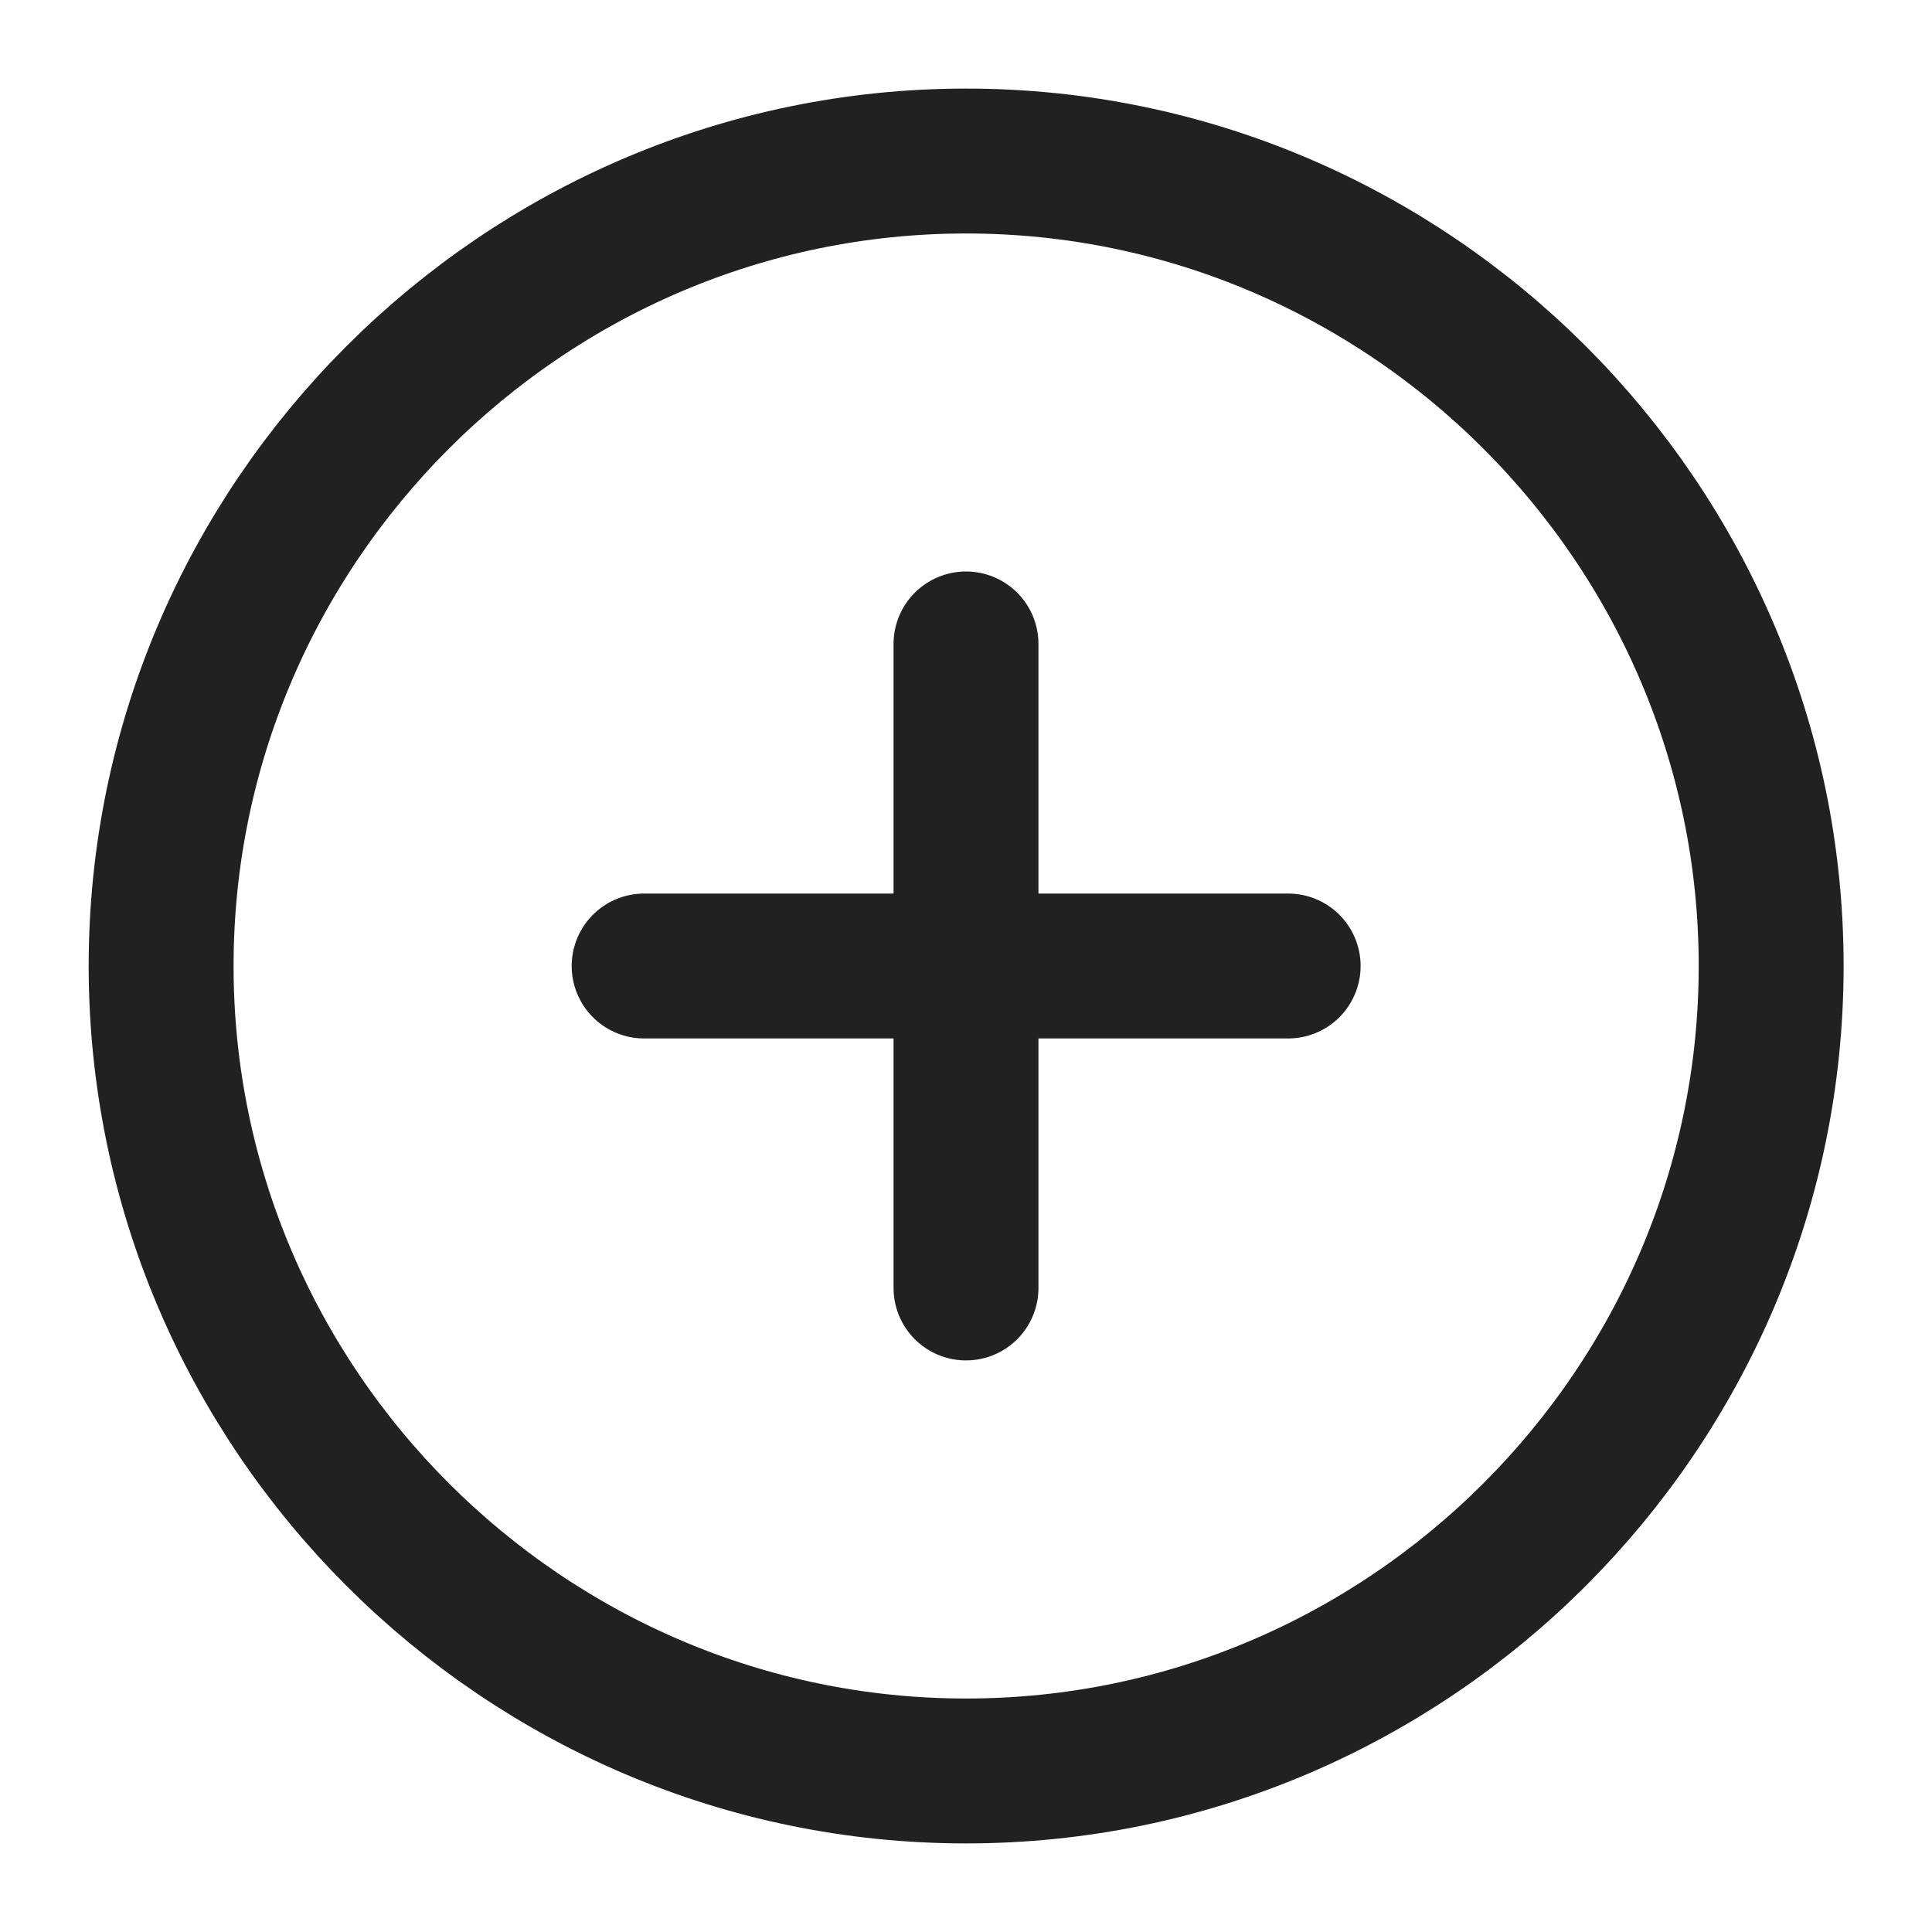 <svg width="20" height="20" viewBox="0 0 20 20" fill="none" xmlns="http://www.w3.org/2000/svg">
<path d="M10.001 18.333C14.585 18.333 18.335 14.583 18.335 10C18.335 5.417 14.585 1.667 10.001 1.667C5.418 1.667 1.668 5.417 1.668 10C1.668 14.583 5.418 18.333 10.001 18.333Z" stroke="#212121" stroke-width="1.5" stroke-linecap="round" stroke-linejoin="round"/>
<path d="M6.668 10H13.335" stroke="#212121" stroke-width="1.5" stroke-linecap="round" stroke-linejoin="round"/>
<path d="M10 13.333V6.666" stroke="#212121" stroke-width="1.5" stroke-linecap="round" stroke-linejoin="round"/>
</svg>
